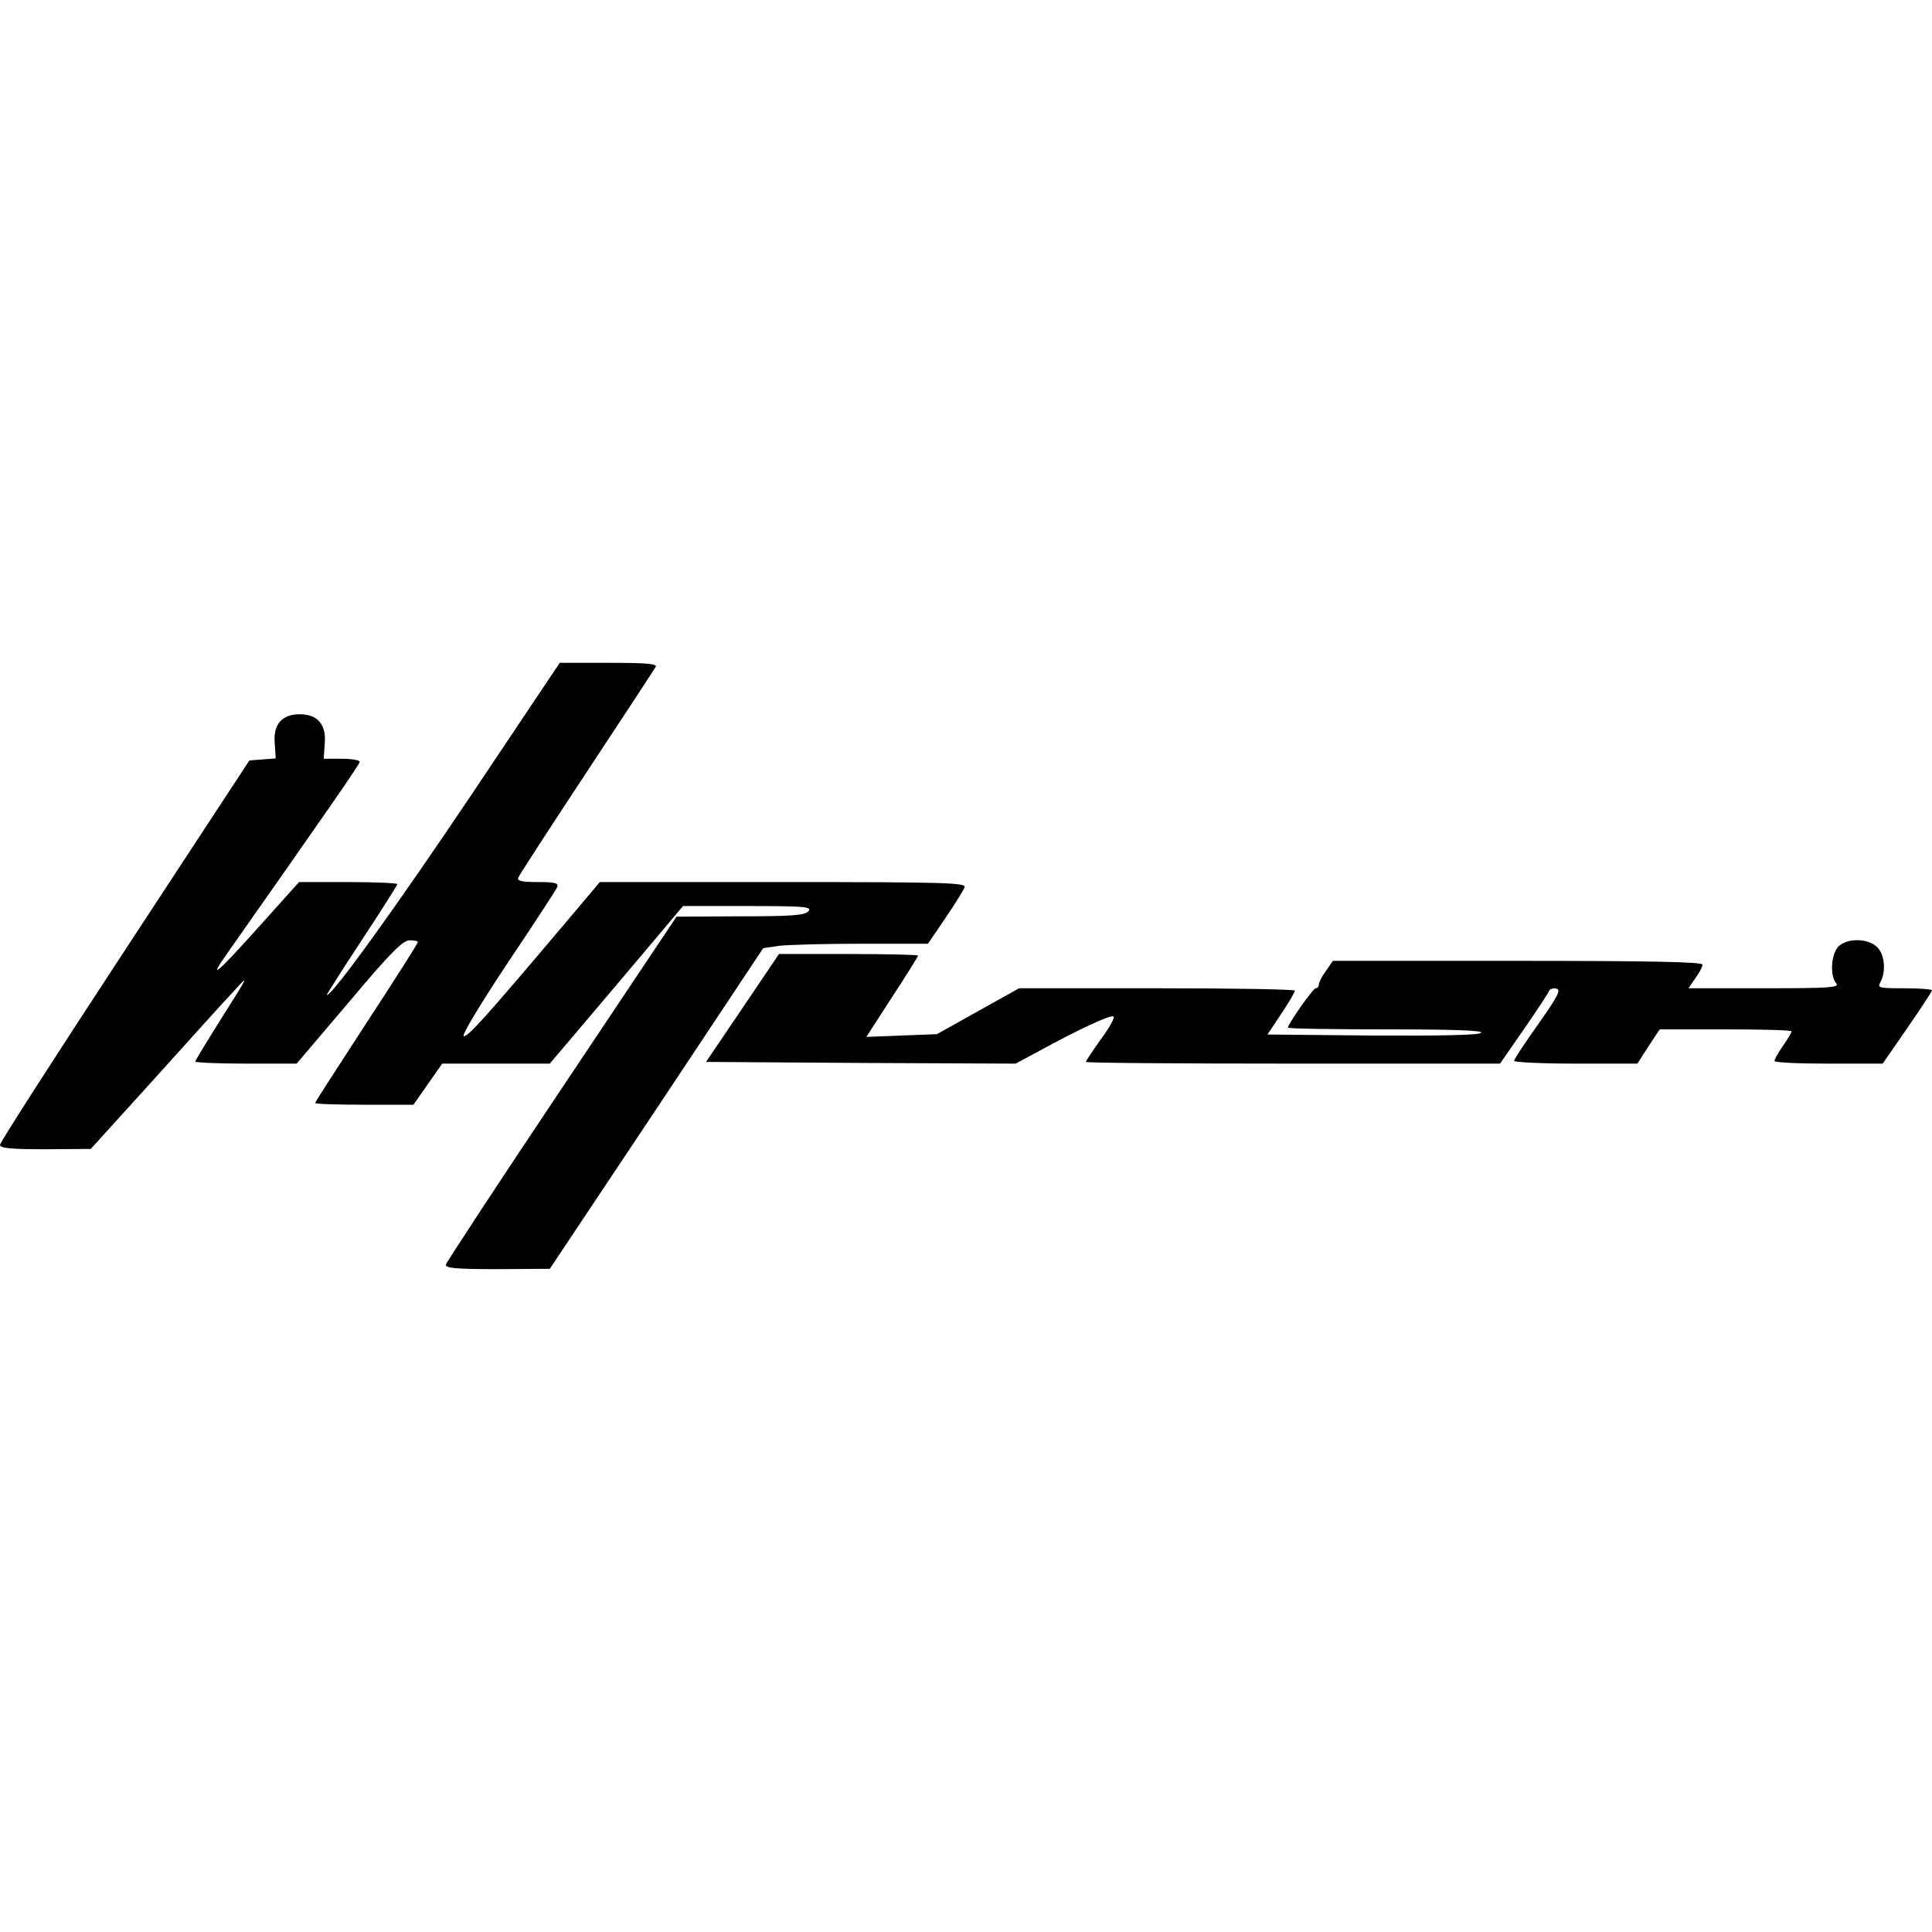 <?xml version="1.0" encoding="UTF-8" standalone="yes"?>
<svg version="1.0" xmlns="http://www.w3.org/2000/svg" width="100mm" height="100mm" viewBox="0 0 564 177" preserveAspectRatio="xMidYMid meet">
  <g transform="translate(0,177) scale(0.1,-0.1)" fill="#000000" stroke="none">
    <path d="M1375 1383 c-217 -323 -404 -583 -421 -583 -2 0 44 72 101 159 58 88
105 162 105 165 0 3 -65 6 -143 6 l-144 0 -106 -118 c-133 -149 -163 -174
-105 -92 307 437 388 554 388 561 0 5 -24 9 -53 9 l-52 0 3 44 c5 56 -21 86
-73 86 -52 0 -78 -30 -73 -85 l3 -44 -39 -3 -38 -3 -364 -555 c-200 -305 -364
-560 -364 -567 0 -10 31 -13 133 -13 l132 1 185 204 c102 113 206 229 233 257
45 50 43 46 -33 -74 -44 -70 -80 -129 -80 -132 0 -3 67 -6 148 -6 l148 0 153
180 c120 143 157 180 177 180 13 0 24 -2 24 -5 0 -4 -67 -109 -150 -236 -82
-126 -150 -231 -150 -234 0 -3 65 -5 144 -5 l143 0 42 60 42 60 157 0 157 0
195 230 194 230 189 0 c167 0 188 -2 177 -15 -10 -12 -46 -15 -199 -15 l-186
-1 -335 -501 c-184 -275 -336 -507 -338 -514 -3 -11 25 -14 150 -14 l153 1
312 468 311 468 47 7 c26 3 135 6 241 6 l193 0 51 75 c28 41 53 82 56 90 5 13
-58 15 -529 15 l-536 0 -107 -127 c-226 -267 -276 -323 -290 -323 -8 0 42 84
126 211 78 116 144 217 147 225 4 11 -7 14 -57 14 -46 0 -61 3 -57 13 2 6 92
145 199 307 107 162 198 301 202 308 6 9 -24 12 -136 12 l-144 0 -259 -387z"/>
    <path d="M5366 941 c-21 -23 -24 -85 -6 -106 11 -13 -15 -15 -209 -15 l-222 0
20 29 c12 16 21 34 21 40 0 8 -155 11 -539 11 l-540 0 -20 -29 c-12 -16 -21
-34 -21 -40 0 -6 -4 -11 -9 -11 -8 0 -81 -104 -81 -115 0 -3 129 -5 287 -5
194 0 284 -3 277 -10 -7 -7 -119 -9 -317 -8 l-307 3 40 60 c22 33 40 63 40 68
0 4 -181 7 -402 7 l-403 0 -120 -67 -120 -67 -103 -4 -103 -4 75 116 c42 64
76 119 76 121 0 3 -91 5 -203 5 l-203 0 -106 -157 -107 -158 452 -3 452 -2 65
35 c115 63 209 107 220 103 6 -2 -10 -31 -35 -65 -25 -35 -45 -65 -45 -68 0
-3 272 -5 605 -5 l604 0 70 101 c38 55 71 105 73 111 2 6 12 9 21 7 15 -3 5
-22 -52 -103 -39 -55 -71 -103 -71 -108 0 -4 81 -8 180 -8 l180 0 32 50 33 50
193 0 c105 0 192 -2 192 -6 0 -3 -11 -22 -25 -42 -14 -20 -25 -40 -25 -44 0
-5 71 -8 158 -8 l158 0 72 104 c40 58 72 107 72 110 0 3 -36 6 -80 6 -77 0
-80 1 -70 19 16 31 12 79 -10 101 -27 27 -90 27 -114 1z"/>
  </g>
</svg>